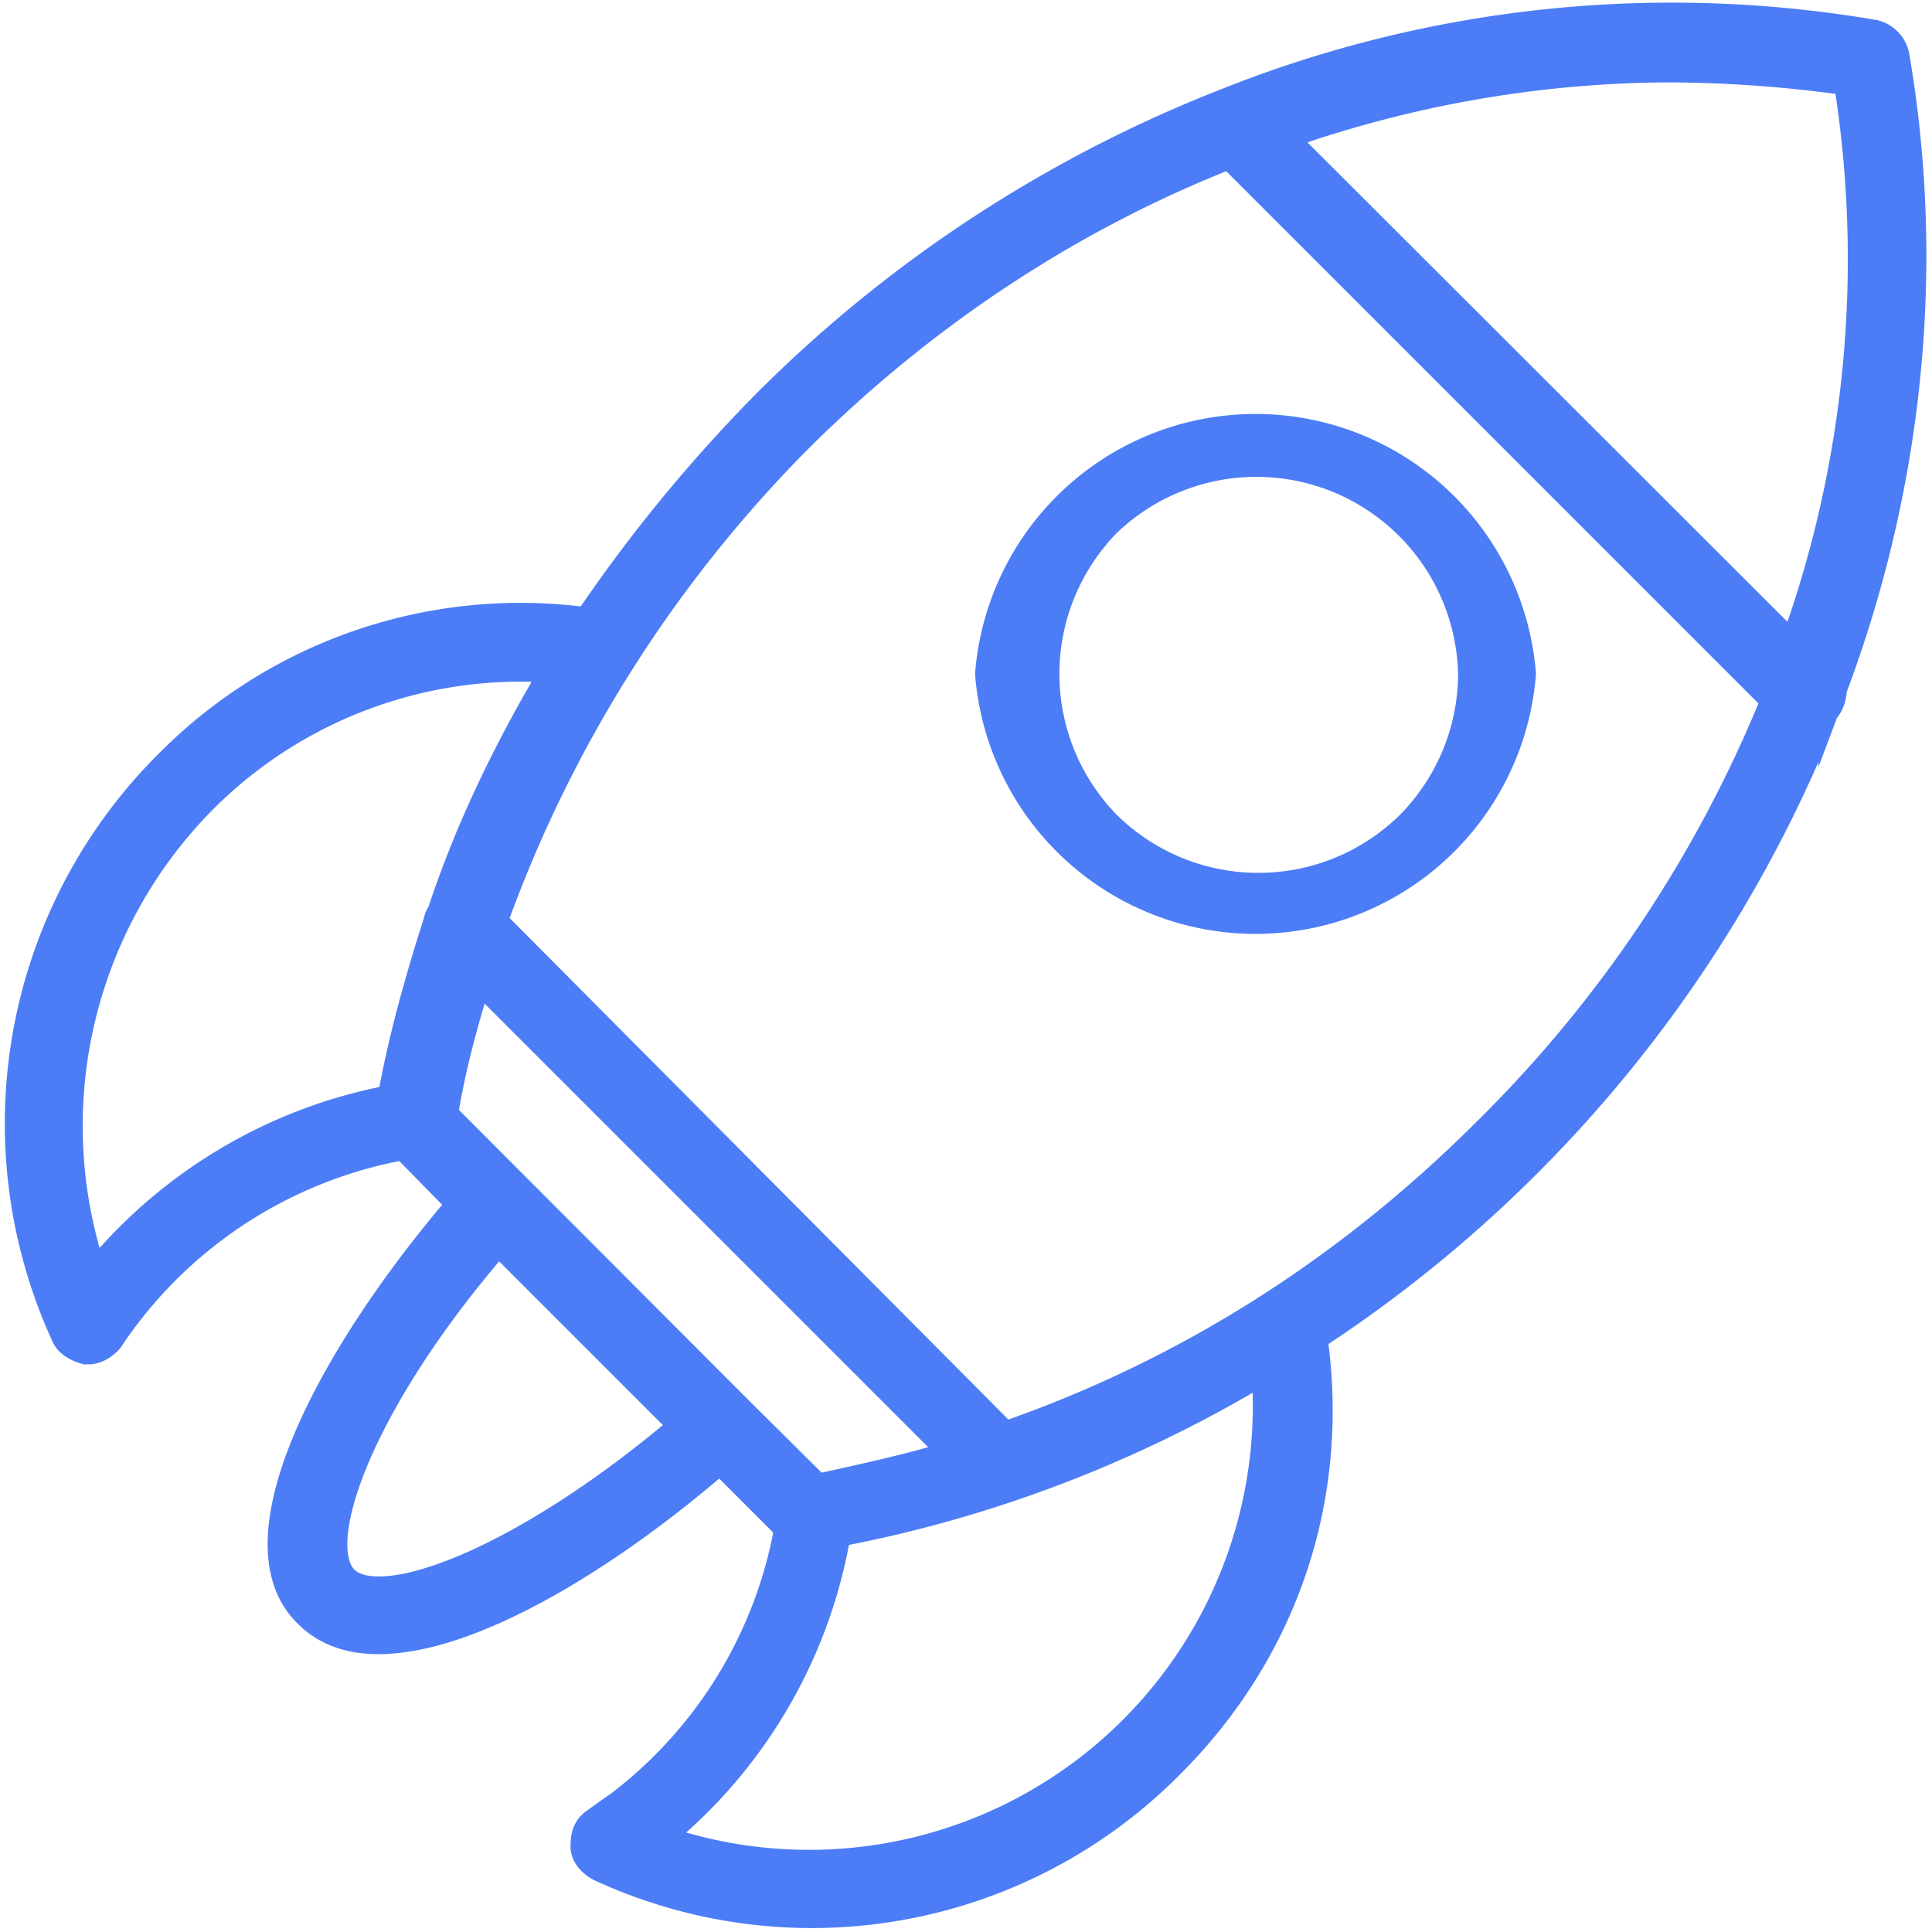 <?xml version="1.0" encoding="UTF-8"?> <svg xmlns="http://www.w3.org/2000/svg" xmlns:xlink="http://www.w3.org/1999/xlink" width="34" height="34"><defs><path id="a" d="M333.78 3236.86a4.7 4.7 0 01-9.37 0 4.7 4.7 0 019.37 0zm-.87 0a3.8 3.8 0 00-6.43-2.66 3.8 3.8 0 000 5.32 3.8 3.8 0 005.33 0 3.8 3.8 0 001.1-2.66z"></path><path id="b" d="M339.25 3237.13c0 .14-.05.28-.14.37a23.46 23.46 0 01-9 11.03c.4 2.8-.5 5.51-2.53 7.53a8.87 8.87 0 01-10.02 1.8c-.18-.1-.27-.23-.27-.37 0-.19.04-.32.18-.42a7.85 7.85 0 003.4-5.14v-.05l-1.2-1.2c-2.02 1.75-4.4 3.18-6.01 3.18-.5 0-.92-.14-1.24-.46-1.34-1.29.46-4.6 2.7-7.21l-1-1.02h-.05a7.9 7.9 0 00-5.15 3.4c-.09.1-.22.19-.36.19h-.05c-.18-.05-.32-.14-.37-.28a8.93 8.93 0 011.8-10.01 8.71 8.71 0 017.4-2.53 27 27 0 013.12-3.81 23.57 23.57 0 018.13-5.33 21.14 21.14 0 0111.4-1.2.5.5 0 01.36.37c.65 3.77.23 7.63-1.1 11.16zm-2.8-10.93c-2.35 0-4.69.41-6.9 1.2l9.01 9a19.93 19.93 0 00.96-9.97 23.13 23.13 0 00-3.07-.23zm-22.6 18.15h.04c.18-1.01.46-2.02.78-3.03.04-.1.04-.19.09-.23.5-1.52 1.2-2.95 2.02-4.32a7.9 7.9 0 00-6.25 2.34 8.16 8.16 0 00-1.88 8.36 8.81 8.81 0 015.2-3.12zm.96.27l5.14 5.15.05.05 1.38 1.37c.82-.18 1.65-.36 2.43-.6l-8.4-8.4c-.24.78-.47 1.6-.6 2.43zm4.22 5.47l-3.26-3.26c-2.43 2.8-3.35 5.33-2.71 5.97.64.64 3.17-.32 5.97-2.7zm10.25-1.01a22.74 22.74 0 01-7.58 2.9v.13a8.77 8.77 0 01-3.13 5.24 8.06 8.06 0 0010.7-8.27zm8.96-11.76l-9.6-9.6c-2.8 1.1-5.38 2.8-7.59 5a23.2 23.2 0 00-5.37 8.5l9 9.05c3.17-1.1 6.02-2.89 8.5-5.37a22.61 22.61 0 005.06-7.58z"></path></defs><g transform="translate(-307 -3225)"><use fill="#4c7df6" xlink:href="#a"></use><use fill="#fff" fill-opacity="0" stroke="#4c7df6" stroke-miterlimit="50" stroke-width=".5" xlink:href="#a"></use></g><g transform="translate(-307 -3225)"><use fill="#4c7df6" xlink:href="#b"></use><use fill="#fff" fill-opacity="0" stroke="#4c7df6" stroke-miterlimit="50" stroke-width=".5" xlink:href="#b"></use></g></svg> 
